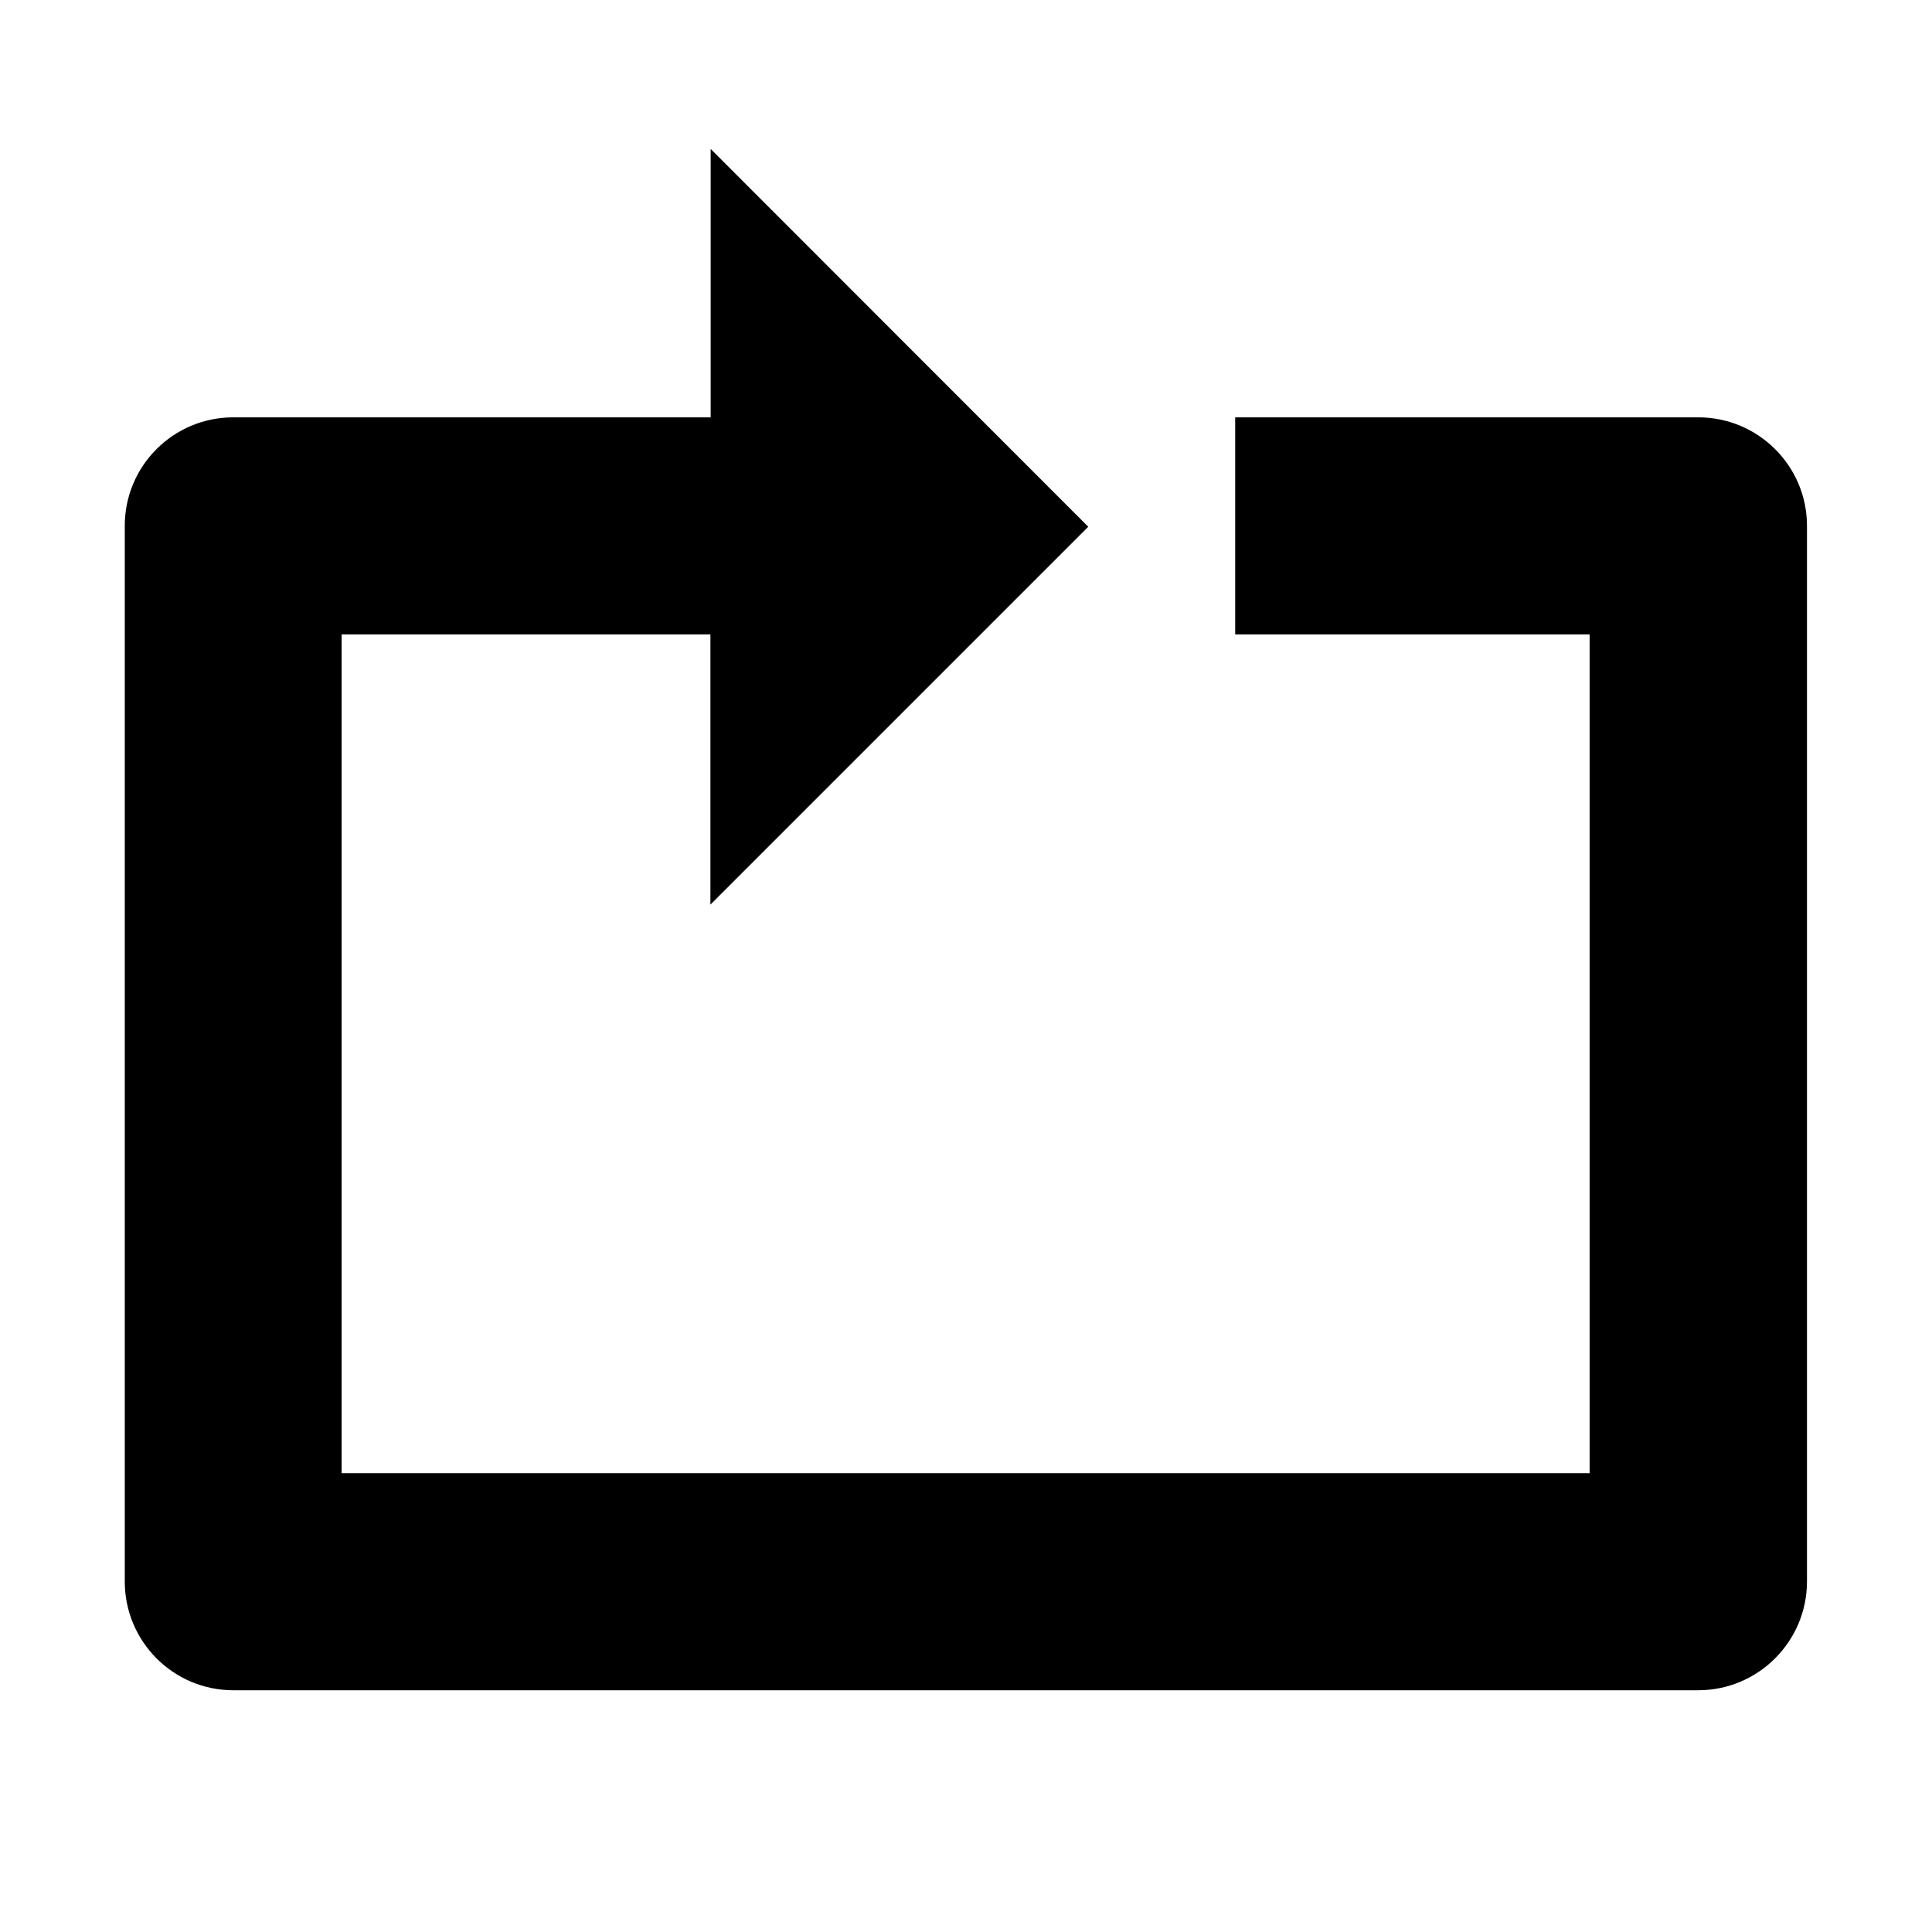 <?xml version="1.0" encoding="UTF-8" standalone="no"?>
<svg xmlns:rdf="http://www.w3.org/1999/02/22-rdf-syntax-ns#" xmlns="http://www.w3.org/2000/svg" xml:space="preserve" height="24" viewBox="0 0 7.68 7.68" width="24" version="1.1" y="0px" x="0px" xmlns:cc="http://creativecommons.org/ns#" xmlns:dc="http://purl.org/dc/elements/1.1/" enable-background="new 0 0 32 32"><path d="m2.825 0.592v1.067h-1.898c-0.238 0-0.431 0.193-0.431 0.431v4.197c0 0.238 0.193 0.432 0.431 0.432h5.824c0.238-0 0.432-0.194 0.432-0.432v-4.197c-0-0.238-0.194-0.431-0.432-0.431h-1.841v0.863h1.409v3.334h-4.961v-3.334h1.466v0.023 1.051l1.502-1.502z"/></svg>
